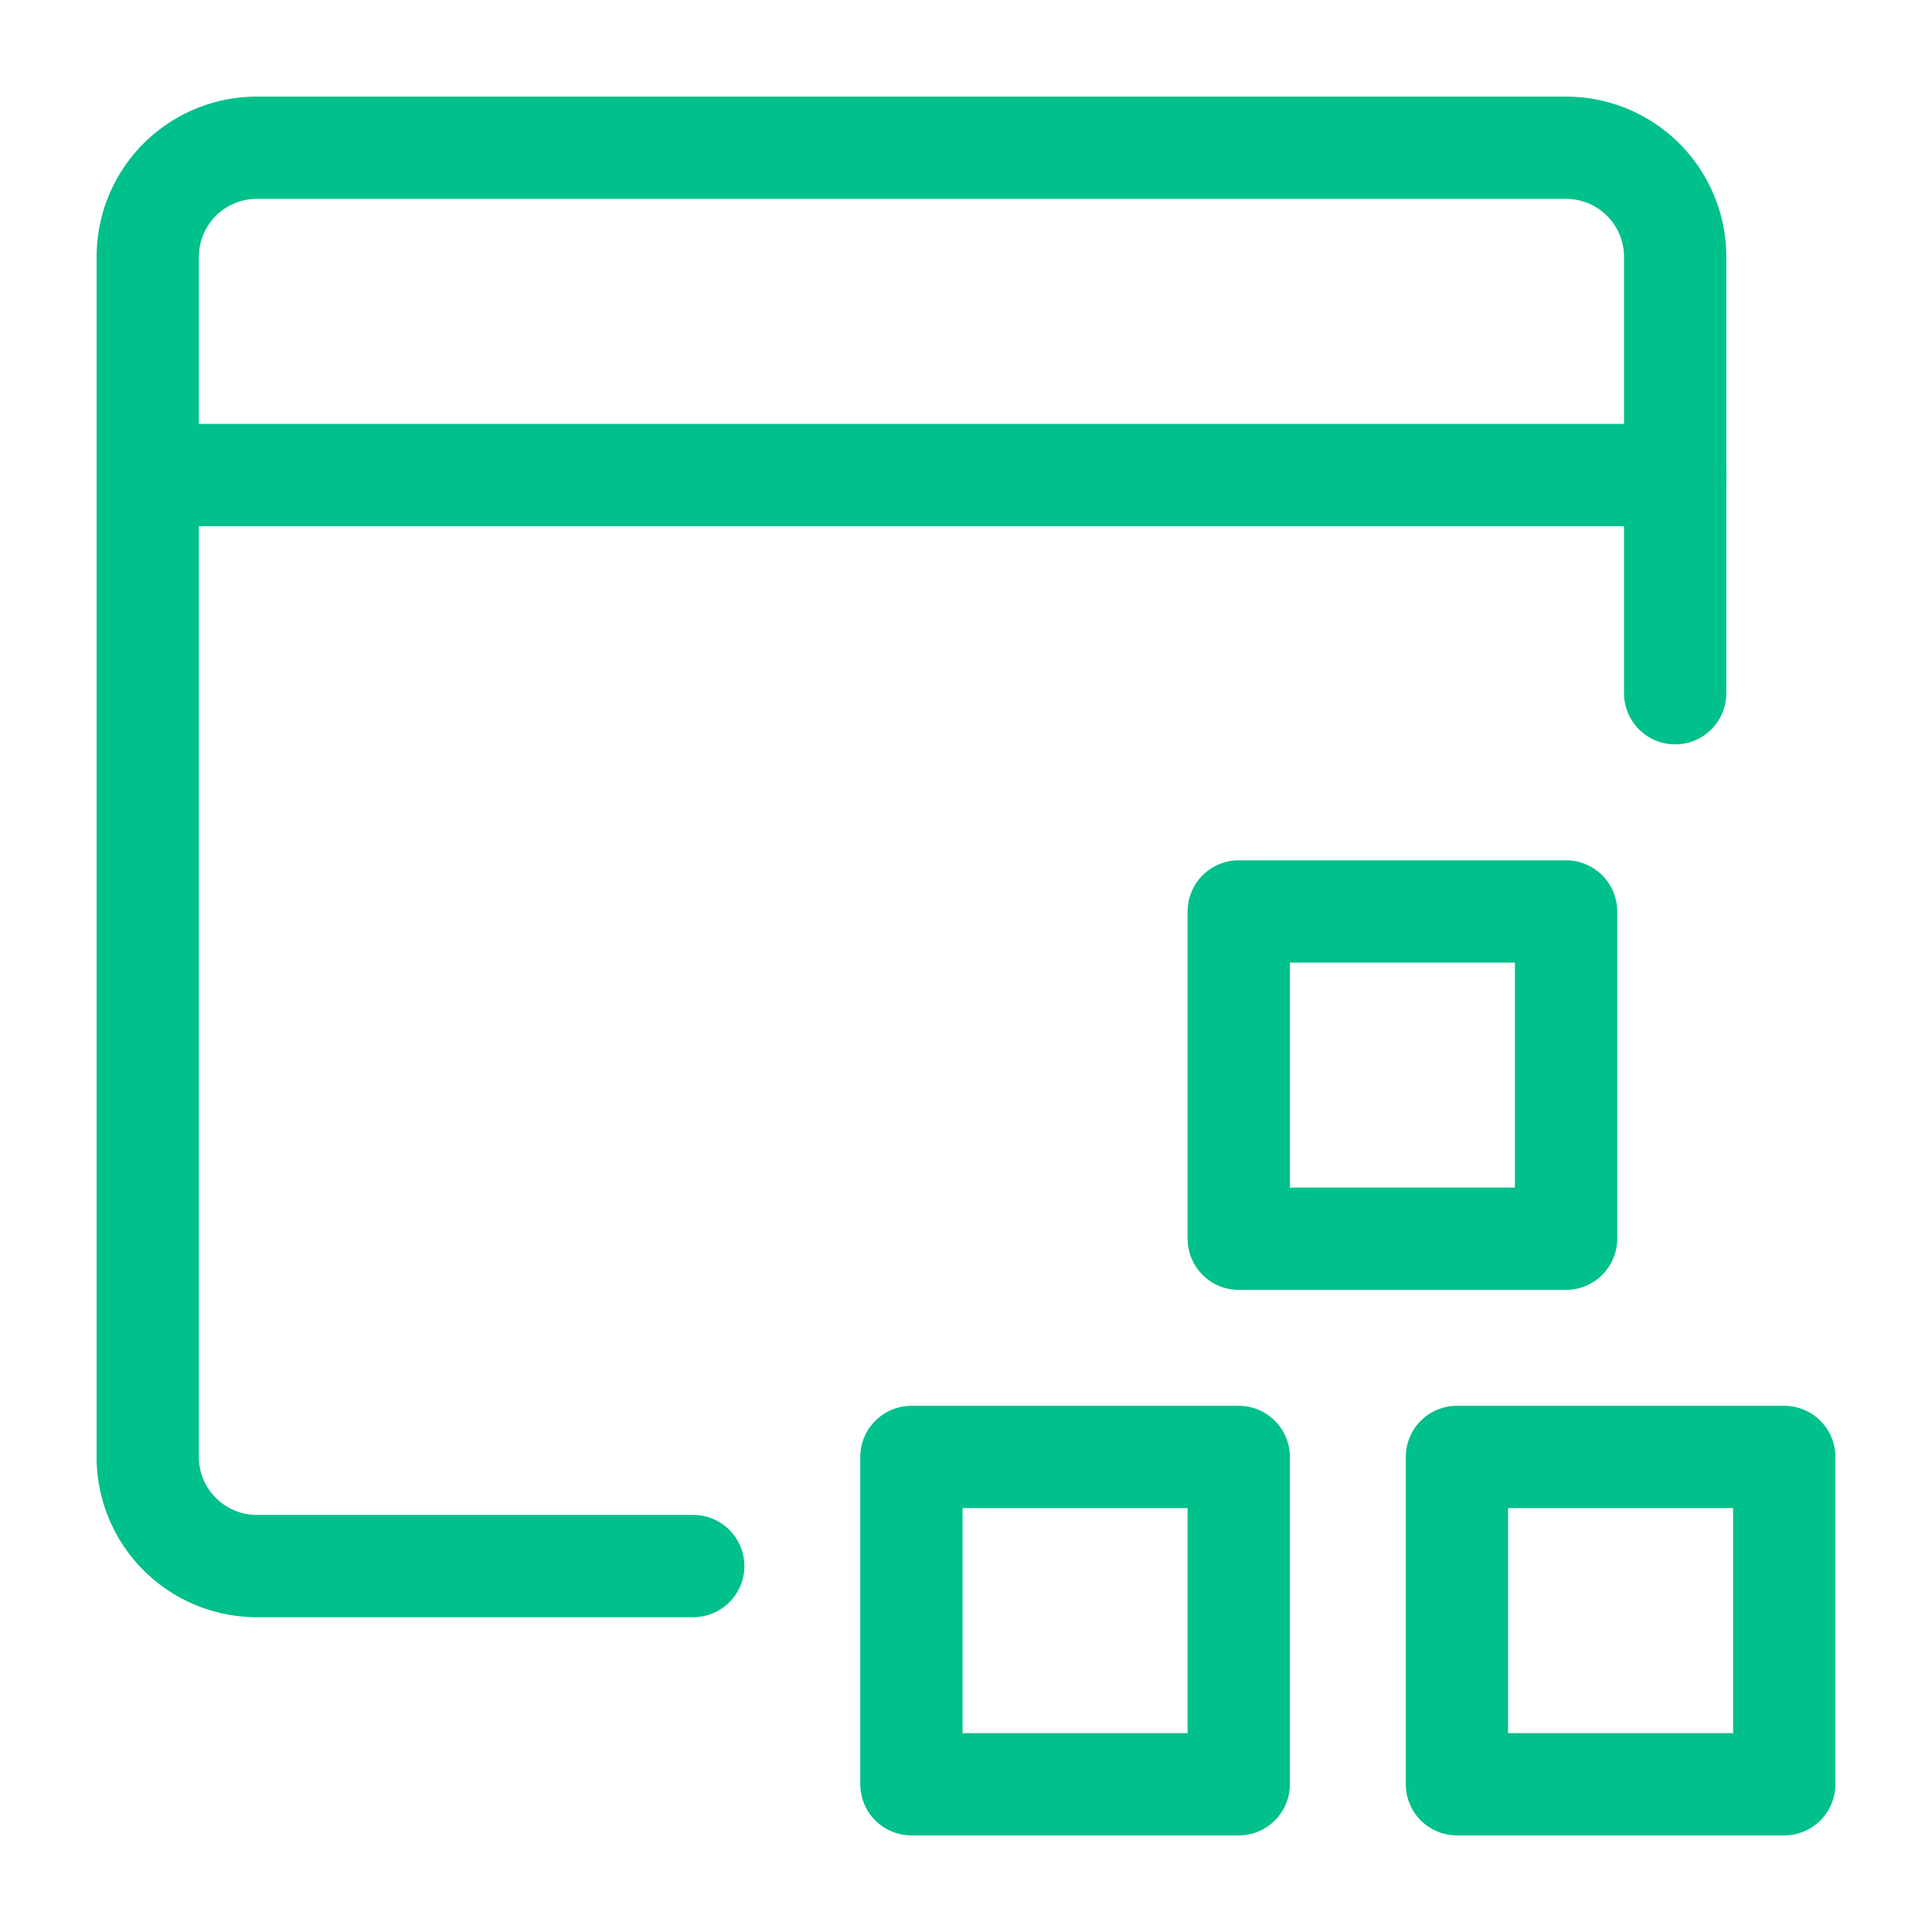 <svg xmlns="http://www.w3.org/2000/svg" width="128" height="128" fill="#00c08b" fill-rule="evenodd" xmlns:v="https://vecta.io/nano"><path d="M9.509 9.509C11.5 7.518 14.201 6.4 17.016 6.4h86.739c2.816 0 5.516 1.119 7.507 3.109s3.11 4.691 3.11 7.507v28.913a3.39 3.39 0 0 1-3.389 3.388 3.39 3.39 0 0 1-3.388-3.388V17.016c0-1.019-.404-1.995-1.125-2.715a3.84 3.84 0 0 0-2.715-1.125H17.016a3.84 3.84 0 0 0-3.84 3.84v79.511a3.84 3.84 0 0 0 3.84 3.84h28.913a3.39 3.39 0 0 1 3.388 3.388 3.39 3.39 0 0 1-3.388 3.388H17.016c-2.816 0-5.516-1.118-7.507-3.109S6.4 99.343 6.4 96.527V17.016c0-2.816 1.119-5.516 3.109-7.507z"/><path d="M6.4 31.473a3.39 3.39 0 0 1 3.388-3.388h101.195a3.39 3.39 0 0 1 3.389 3.388 3.39 3.39 0 0 1-3.389 3.388H9.788A3.39 3.39 0 0 1 6.4 31.473zm86.738 65.054a3.39 3.39 0 0 1 3.388-3.388h21.685a3.39 3.39 0 0 1 3.388 3.388v21.685a3.39 3.39 0 0 1-3.388 3.388H96.526a3.39 3.39 0 0 1-3.388-3.388V96.527zm6.776 3.388v14.908h14.908V99.916H99.914zm-42.917-3.388a3.39 3.39 0 0 1 3.388-3.388H82.07a3.39 3.39 0 0 1 3.388 3.388v21.685a3.39 3.39 0 0 1-3.388 3.388H60.385a3.39 3.39 0 0 1-3.388-3.388V96.527zm6.776 3.388v14.908h14.908V99.916H63.774zm14.91-39.529a3.39 3.39 0 0 1 3.388-3.388h21.685a3.39 3.39 0 0 1 3.388 3.388v21.685a3.39 3.39 0 0 1-3.388 3.388H82.071a3.39 3.39 0 0 1-3.388-3.388V60.386zm6.777 3.388v14.908h14.908V63.775H85.459z"/></svg>